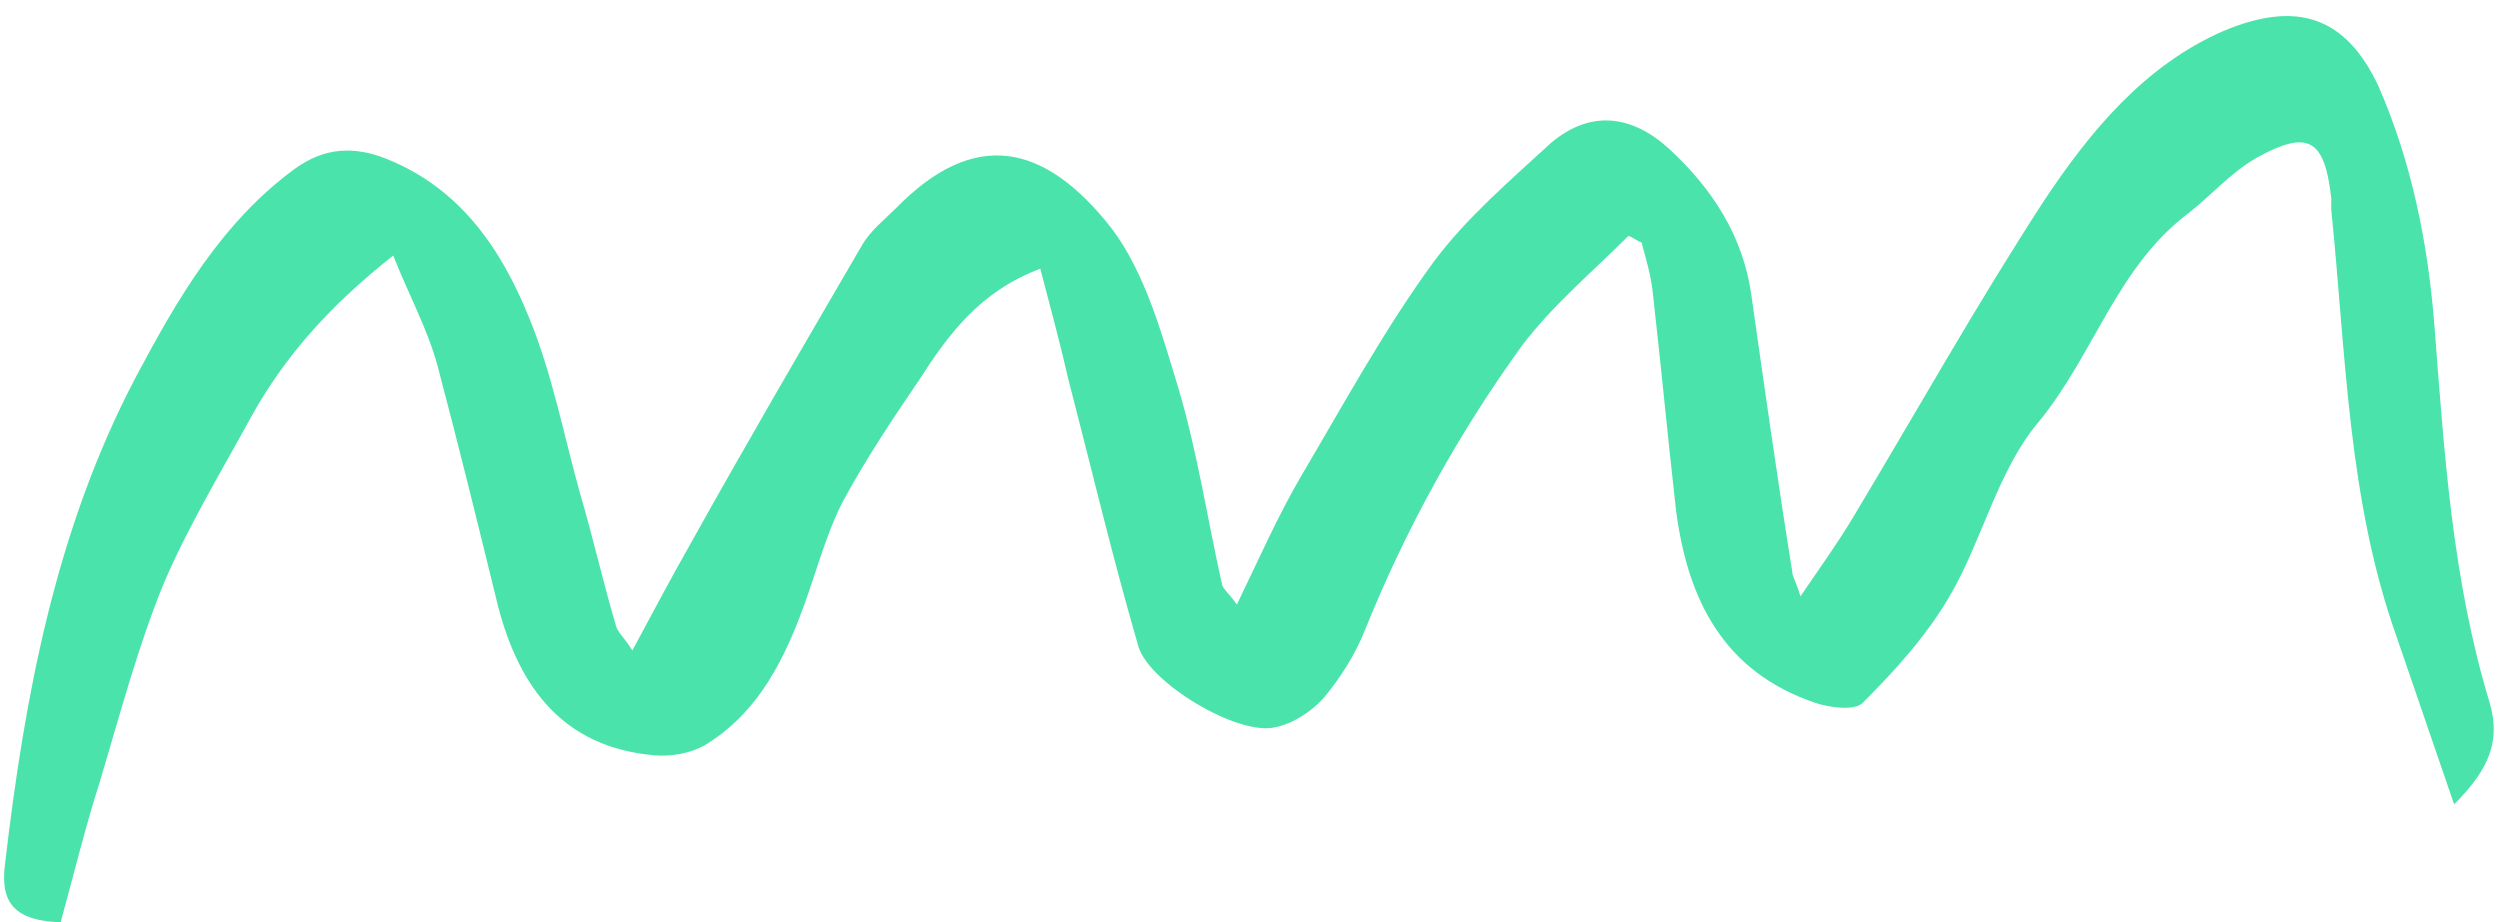 <?xml version="1.0" encoding="UTF-8" standalone="no"?><svg xmlns="http://www.w3.org/2000/svg" xmlns:xlink="http://www.w3.org/1999/xlink" fill="#000000" height="56.3" preserveAspectRatio="xMidYMid meet" version="1" viewBox="-0.2 -0.9 152.6 56.3" width="152.6" zoomAndPan="magnify"><g><g id="change1_1"><path d="M63.3,15.5c-3.7,1.4-5.6,4-7.4,6.8c-1.7,2.5-3.3,4.9-4.7,7.5c-1.1,2.2-1.7,4.7-2.6,7 c-1.2,3.1-2.8,6-5.8,7.8c-0.9,0.5-2.1,0.7-3.1,0.6c-5.5-0.5-8.2-4.1-9.5-9.1c-1.2-4.9-2.4-9.8-3.7-14.7c-0.6-2.2-1.7-4.2-2.7-6.7 c-3.8,3-6.6,6.1-8.7,9.9c-1.8,3.3-3.8,6.6-5.3,10.1c-1.6,3.9-2.7,8.1-3.9,12.1c-0.9,2.8-1.6,5.7-2.4,8.6c-2.7-0.1-3.7-1.1-3.4-3.5 c1.2-10.3,3.1-20.5,8-29.8c2.5-4.7,5.2-9.4,9.7-12.7c1.8-1.3,3.6-1.4,5.6-0.6c4.5,1.8,7,5.5,8.7,9.7c1.4,3.4,2.1,7.1,3.1,10.7 c0.8,2.7,1.4,5.4,2.2,8.1c0.1,0.4,0.5,0.7,1,1.5c1.3-2.4,2.4-4.5,3.6-6.6c3.4-6.1,6.9-12.1,10.4-18.1c0.5-0.9,1.4-1.6,2.1-2.3 c4.7-4.8,9-4.1,13.2,1.3c2,2.7,3,6.3,4,9.6c1.2,4,1.8,8.1,2.7,12.1c0.1,0.3,0.4,0.5,0.9,1.2c1.4-2.9,2.5-5.4,3.9-7.8 c2.6-4.4,5.1-9,8.1-13.1c2-2.7,4.7-5,7.2-7.3c2.4-2,4.9-1.7,7.2,0.4c2.6,2.4,4.5,5.3,5,8.9c0.8,5.6,1.6,11.3,2.5,16.9 c0,0.3,0.2,0.5,0.5,1.5c1.3-1.9,2.3-3.3,3.2-4.8c3.9-6.5,7.6-13.1,11.7-19.4c2.8-4.2,6.1-8.2,10.9-10.3c4.5-1.9,7.5-0.9,9.5,3.4 C147,9,148,13.9,148.4,19c0.6,7.8,1.1,15.6,3.4,23.1c0.6,2.2,0,3.9-2.2,6.1c-1.3-3.8-2.4-7-3.5-10.2c-3-8.4-3.1-17.3-4-26.1 c0-0.2,0-0.5,0-0.7c-0.4-3.6-1.4-4.2-4.5-2.5c-1.6,0.9-2.8,2.3-4.2,3.4c-4.4,3.3-5.8,8.7-9.2,12.8c-2.5,3-3.4,7.2-5.4,10.6 c-1.4,2.4-3.3,4.5-5.3,6.5c-0.5,0.5-2,0.3-2.9,0c-5.6-1.9-7.8-6.3-8.5-11.8c-0.5-4.4-0.9-8.7-1.4-13.1c-0.1-1.1-0.4-2.1-0.7-3.2 c-0.3-0.1-0.5-0.3-0.8-0.4c-2.2,2.2-4.6,4.2-6.5,6.7c-3.9,5.4-7.1,11.2-9.6,17.4c-0.6,1.5-1.5,2.9-2.5,4.1c-0.7,0.8-1.9,1.6-3,1.8 c-2.3,0.5-7.6-2.7-8.3-4.9c-1.6-5.5-2.9-11-4.3-16.4C64.5,20,63.9,17.8,63.3,15.5z" fill="#4be3ac"/></g></g></svg>